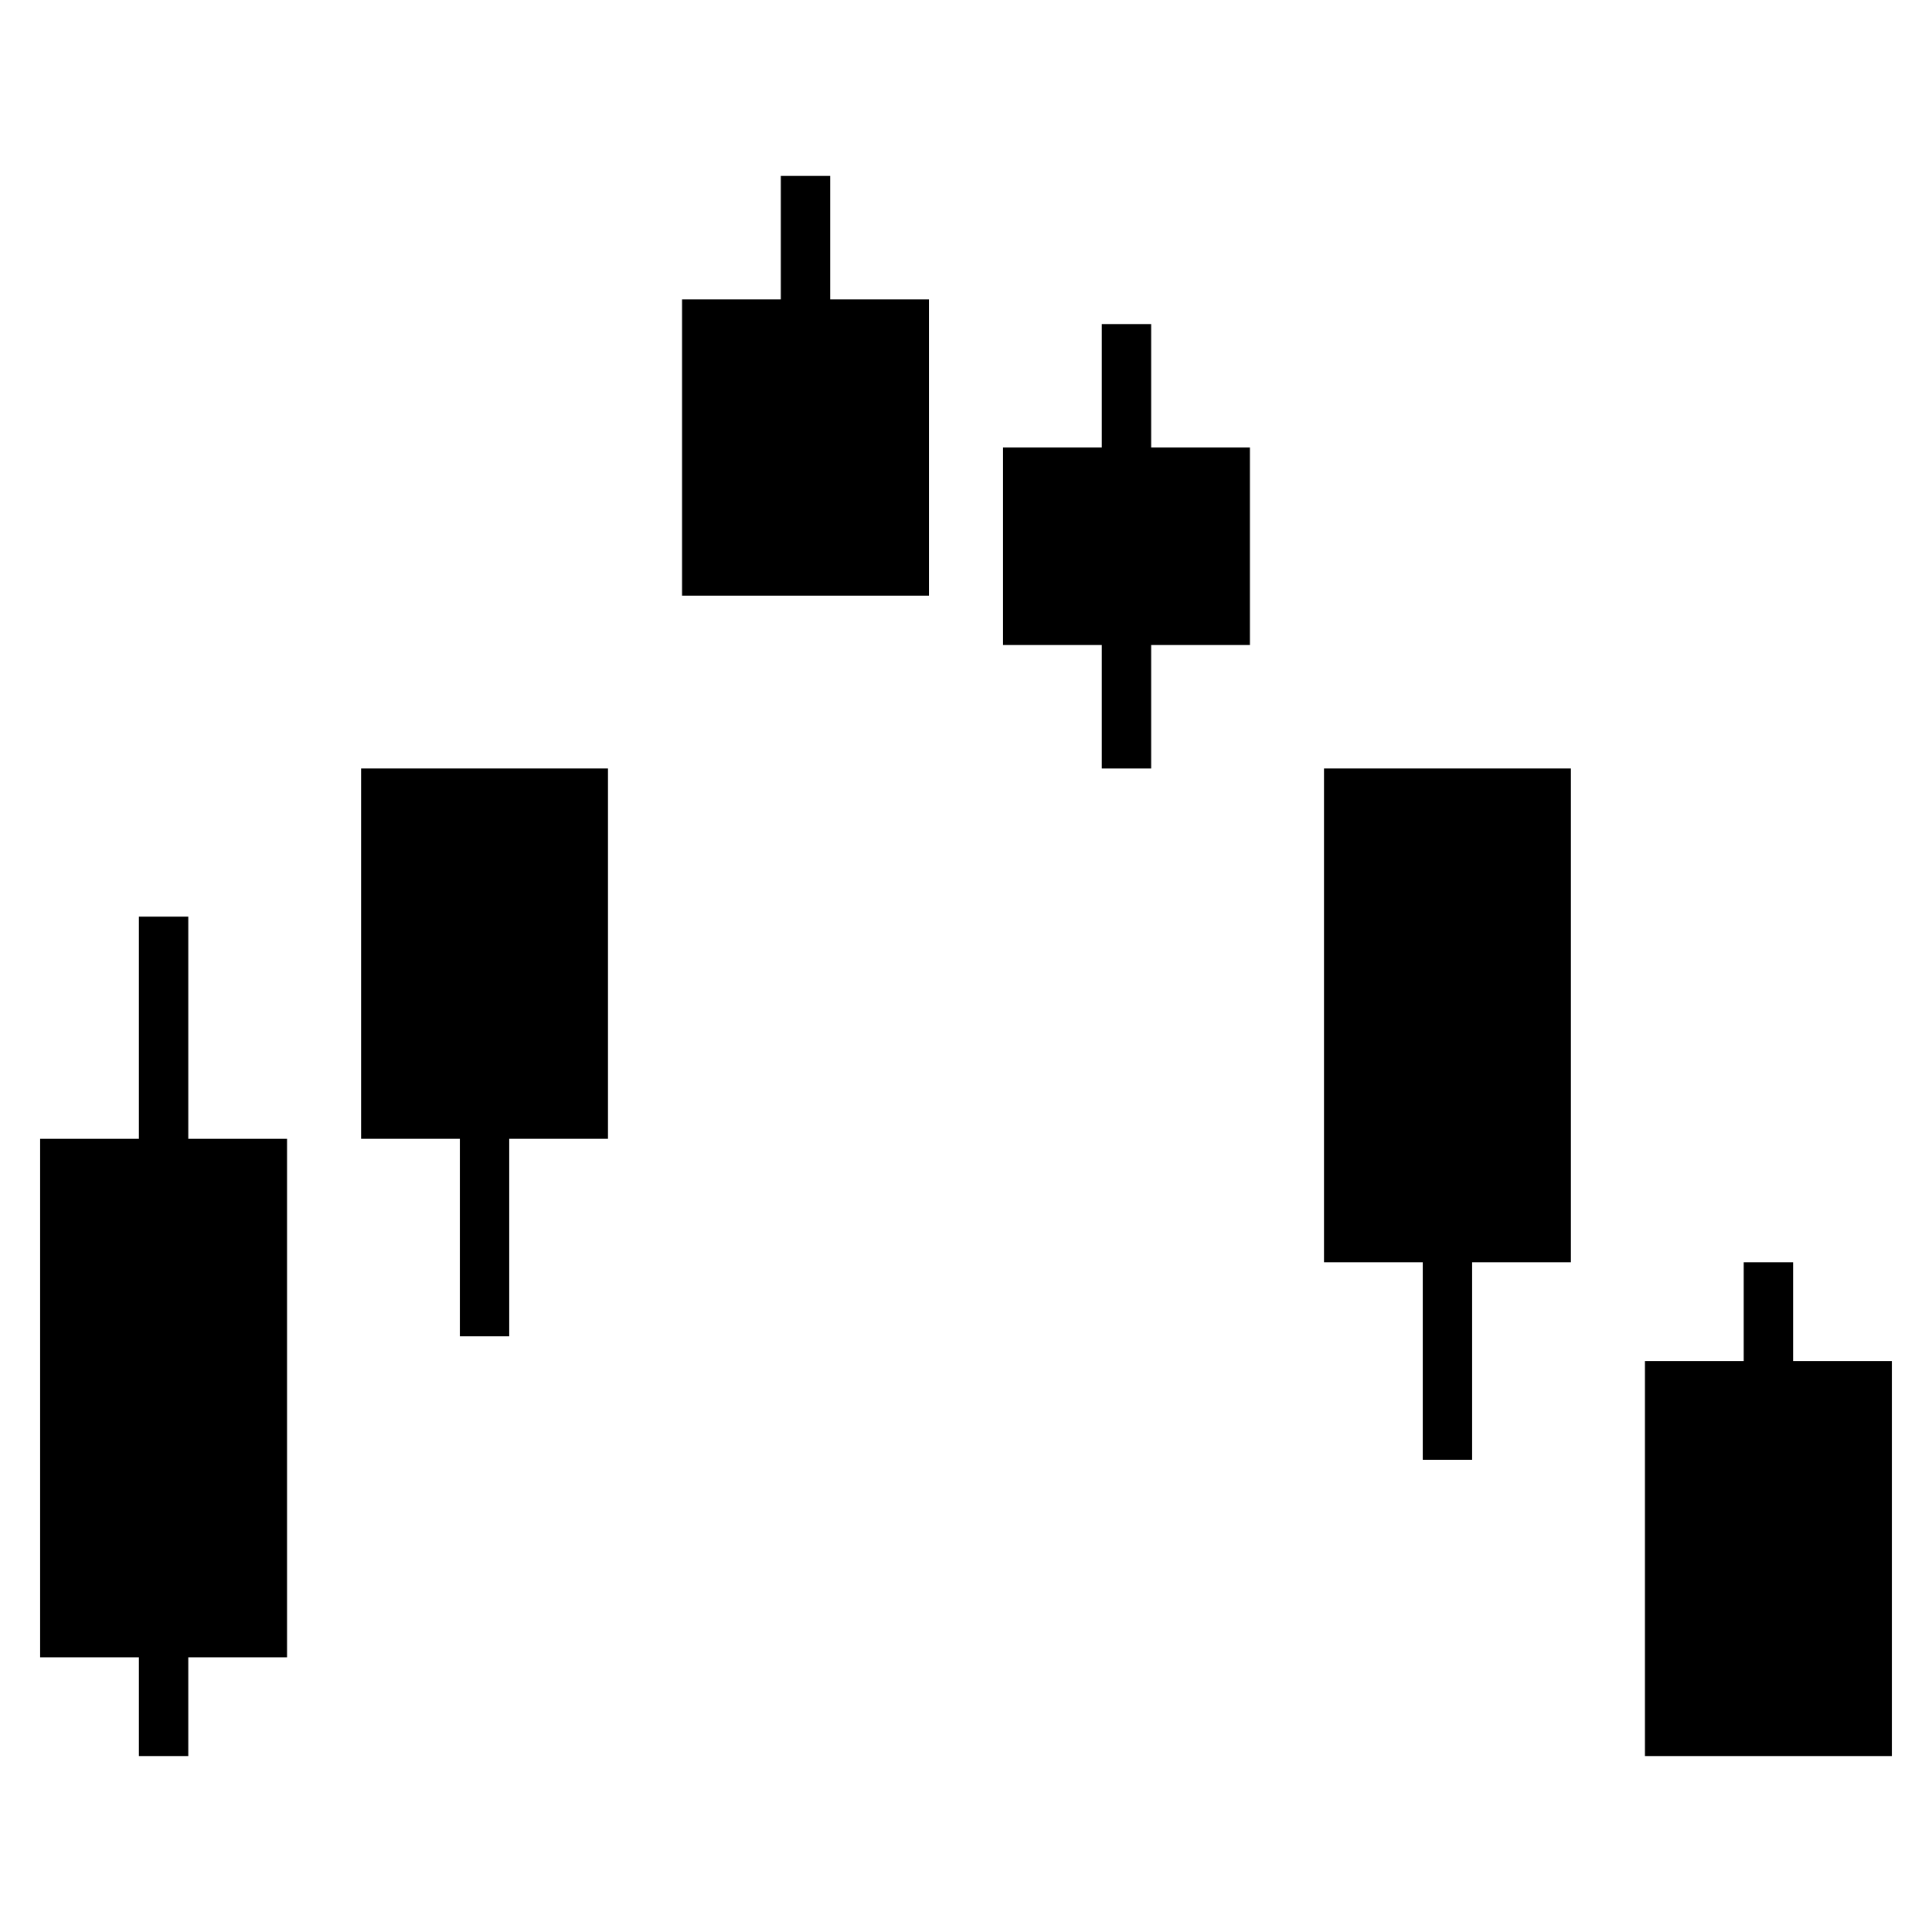 <?xml version="1.0" encoding="UTF-8"?>
<!-- Uploaded to: ICON Repo, www.iconrepo.com, Generator: ICON Repo Mixer Tools -->
<svg fill="#000000" width="800px" height="800px" version="1.1" viewBox="144 144 512 512" xmlns="http://www.w3.org/2000/svg">
 <path d="m180.81 583.2h-26.172v-137.4h26.172v-58.887h13.086v58.887h26.172v137.4h-26.172v26.172h-13.086zm353.32-104.69v52.344h-13.086v-52.344h-26.172v-130.86h65.43v130.86zm71.973 26.172v-26.172h13.086v26.172h26.172v104.69h-65.43v-104.69zm-327.15-58.887v52.344h-13.086v-52.344h-26.172v-98.145h65.43v98.145zm157.03-183.2v-32.715h13.086v32.715h26.172v52.344h-26.172v32.715h-13.086v-32.715h-26.172v-52.344zm-85.059-39.258v-32.715h13.086v32.715h26.172v78.516h-65.43v-78.516z"/>
</svg>